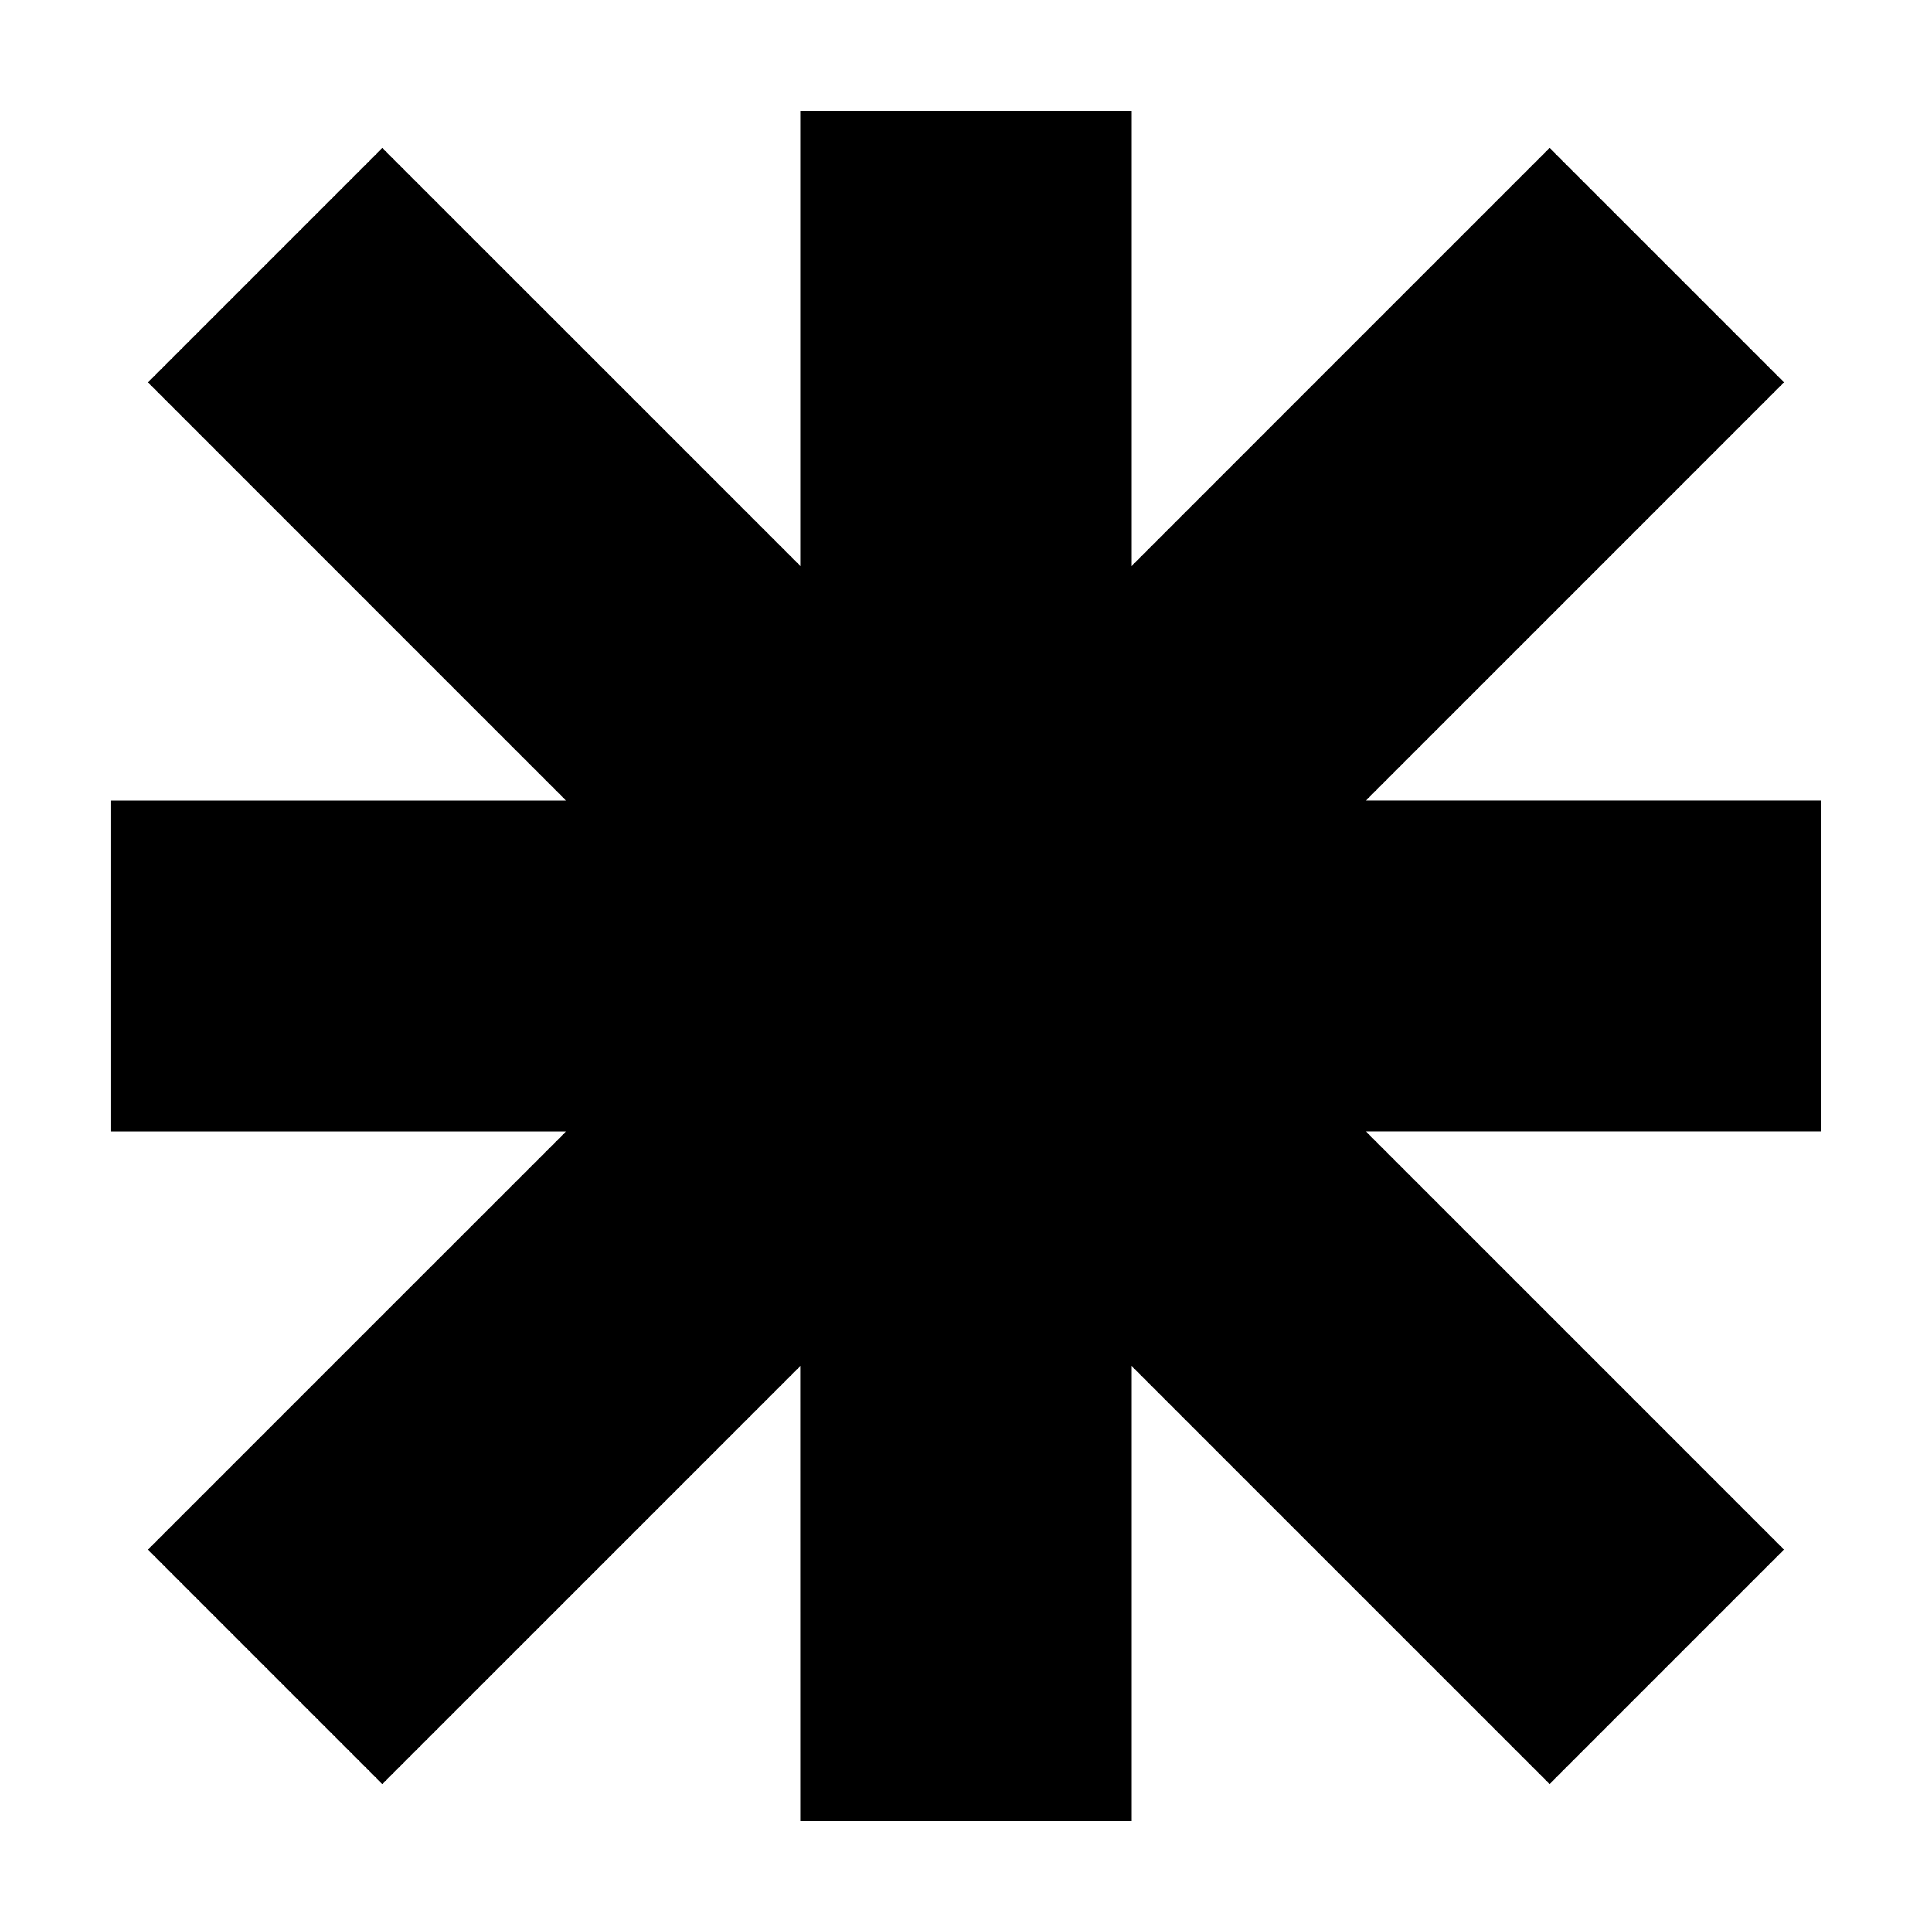 <?xml version="1.0" encoding="UTF-8"?>
<!-- Uploaded to: SVG Repo, www.svgrepo.com, Generator: SVG Repo Mixer Tools -->
<svg fill="#000000" width="800px" height="800px" version="1.1" viewBox="144 144 512 512" xmlns="http://www.w3.org/2000/svg">
 <path d="m356.07 626.71h87.855v-120.66l110.73 110.73 62.129-62.129-110.73-110.73h120.66v-87.855h-120.66l110.73-110.74-62.129-62.125-110.73 110.74v-120.66h-87.855v120.66l-110.74-110.73-62.125 62.125 110.73 110.74h-120.66v87.855h120.66l-110.74 110.73 62.125 62.129 110.74-110.73z"/>
</svg>